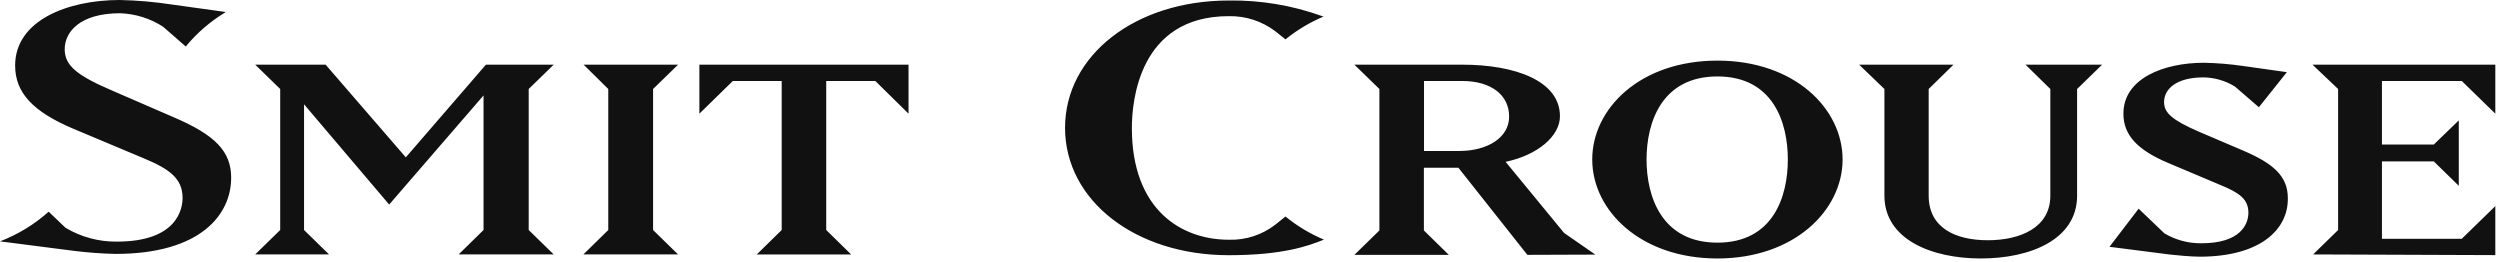 <svg width="200" height="21" viewBox="0 0 200 21" fill="none" xmlns="http://www.w3.org/2000/svg">
<g clip-path="url(#clip0_54_3978)">
<path d="M102.838 17.321C103.77 18.081 104.807 18.704 105.915 19.171C104.634 19.687 102.605 20.416 98.295 20.416C90.837 20.416 85.204 16.041 85.204 10.229C85.204 4.416 90.831 0.041 98.296 0.041C100.834 0.003 103.357 0.423 105.739 1.279L105.88 1.327C104.785 1.788 103.76 2.402 102.837 3.15L102.049 2.518C100.973 1.695 99.649 1.263 98.296 1.293C91.112 1.293 90.549 8.131 90.549 10.236C90.549 16.825 94.549 19.178 98.296 19.178C99.652 19.225 100.981 18.791 102.049 17.954L102.838 17.321ZM185.049 20.354L187.049 18.401V7.12L184.999 5.173H199.626V9.094L196.942 6.479H190.555V11.563H194.703L196.703 9.63V14.865L194.703 12.911H190.555V19.102H196.942L199.626 16.488V20.409L185.049 20.354ZM175.978 20.535C175.994 20.535 176.01 20.535 176.027 20.535H175.978ZM173.59 20.363L168.759 19.744L171.09 16.695L173.154 18.67C174.046 19.201 175.074 19.475 176.118 19.462C179.21 19.462 179.872 17.962 179.872 17.018C179.872 15.945 179.168 15.428 177.654 14.809L173.428 13.026C171.041 12.014 169.872 10.837 169.872 9.096C169.872 6.247 173.146 5.021 176.308 5.021C177.353 5.041 178.394 5.126 179.428 5.276L182.949 5.772L180.71 8.58L178.802 6.928C178.04 6.455 177.163 6.201 176.266 6.192C174.09 6.192 173.125 7.135 173.125 8.167C173.125 9.027 173.766 9.606 175.942 10.549L179.506 12.069C181.851 13.081 183.027 14.086 183.027 15.848C183.069 18.362 180.818 20.526 176.007 20.535C175.301 20.534 174.113 20.425 173.59 20.363ZM166.168 7.12V15.656C166.168 19.157 162.436 20.678 158.464 20.678C154.492 20.678 150.753 19.13 150.753 15.656V7.12L148.731 5.173H156.28L154.294 7.12V15.656C154.294 18.208 156.407 19.219 159.02 19.219C161.632 19.219 164.027 18.208 164.027 15.656V7.12L162.041 5.173H168.168L166.168 7.12ZM137.393 6.115C132.956 6.115 131.724 9.761 131.724 12.76C131.724 15.759 132.956 19.412 137.393 19.412C141.83 19.412 143.027 15.766 143.027 12.76C143.027 9.754 141.823 6.115 137.393 6.115ZM137.393 20.678C131.245 20.678 127.379 16.839 127.379 12.76C127.379 8.681 131.217 4.849 137.393 4.849C143.569 4.849 147.407 8.688 147.407 12.76C147.407 16.832 143.534 20.678 137.393 20.678ZM116.971 6.48H113.921V12.078H116.739C118.978 12.078 120.731 11.026 120.731 9.327C120.731 7.628 119.33 6.479 116.971 6.479V6.48ZM122.189 20.388L116.672 13.42H113.911V18.436L115.905 20.389H108.352L110.352 18.436V7.12L108.351 5.173H116.975C121.202 5.173 124.796 6.459 124.796 9.3C124.796 10.889 123.013 12.409 120.449 12.946L125.127 18.635L127.628 20.368L122.189 20.388ZM18.493 14.225C18.493 17.163 16.056 20.313 9.232 20.313C8.152 20.288 7.073 20.209 6 20.079L0 19.308C1.431 18.761 2.751 17.956 3.894 16.935L5.24 18.222C6.482 18.963 7.905 19.347 9.352 19.329C14.232 19.329 14.606 16.653 14.606 15.828C14.606 14.26 13.514 13.503 11.499 12.664L5.831 10.284C2.62 8.922 1.211 7.408 1.211 5.241C1.211 1.63 5.416 0 9.584 0C10.972 0.029 12.355 0.148 13.725 0.358L18.035 0.956L18 1.004C16.808 1.727 15.746 2.645 14.859 3.721L13.049 2.139C12.022 1.475 10.835 1.102 9.613 1.059C6.338 1.059 5.176 2.6 5.176 3.928C5.176 5.255 6.141 6.046 9.141 7.319L13.901 9.383C17.246 10.813 18.493 12.127 18.493 14.225ZM70.028 6.48H66.098V18.401L68.091 20.355H60.542L62.535 18.401V6.48H58.626L55.95 9.094V5.173H72.683V9.094L70.028 6.48ZM46.669 20.354L48.662 18.401V7.12L46.69 5.173H54.246L52.246 7.12V18.401L54.246 20.354H46.669ZM36.69 20.354L38.683 18.401V7.635L31.134 16.364L24.324 8.344V18.401L26.324 20.354H20.416L22.416 18.401V7.12L20.416 5.173H26.05L32.465 12.588L38.873 5.173H44.296L42.296 7.12V18.401L44.296 20.354H36.69Z" fill="#111111"/>
</g>
<defs>
<clipPath id="clip0_54_3978">
<rect width="200" height="20.67" fill="white"/>
</clipPath>
</defs>
</svg>
